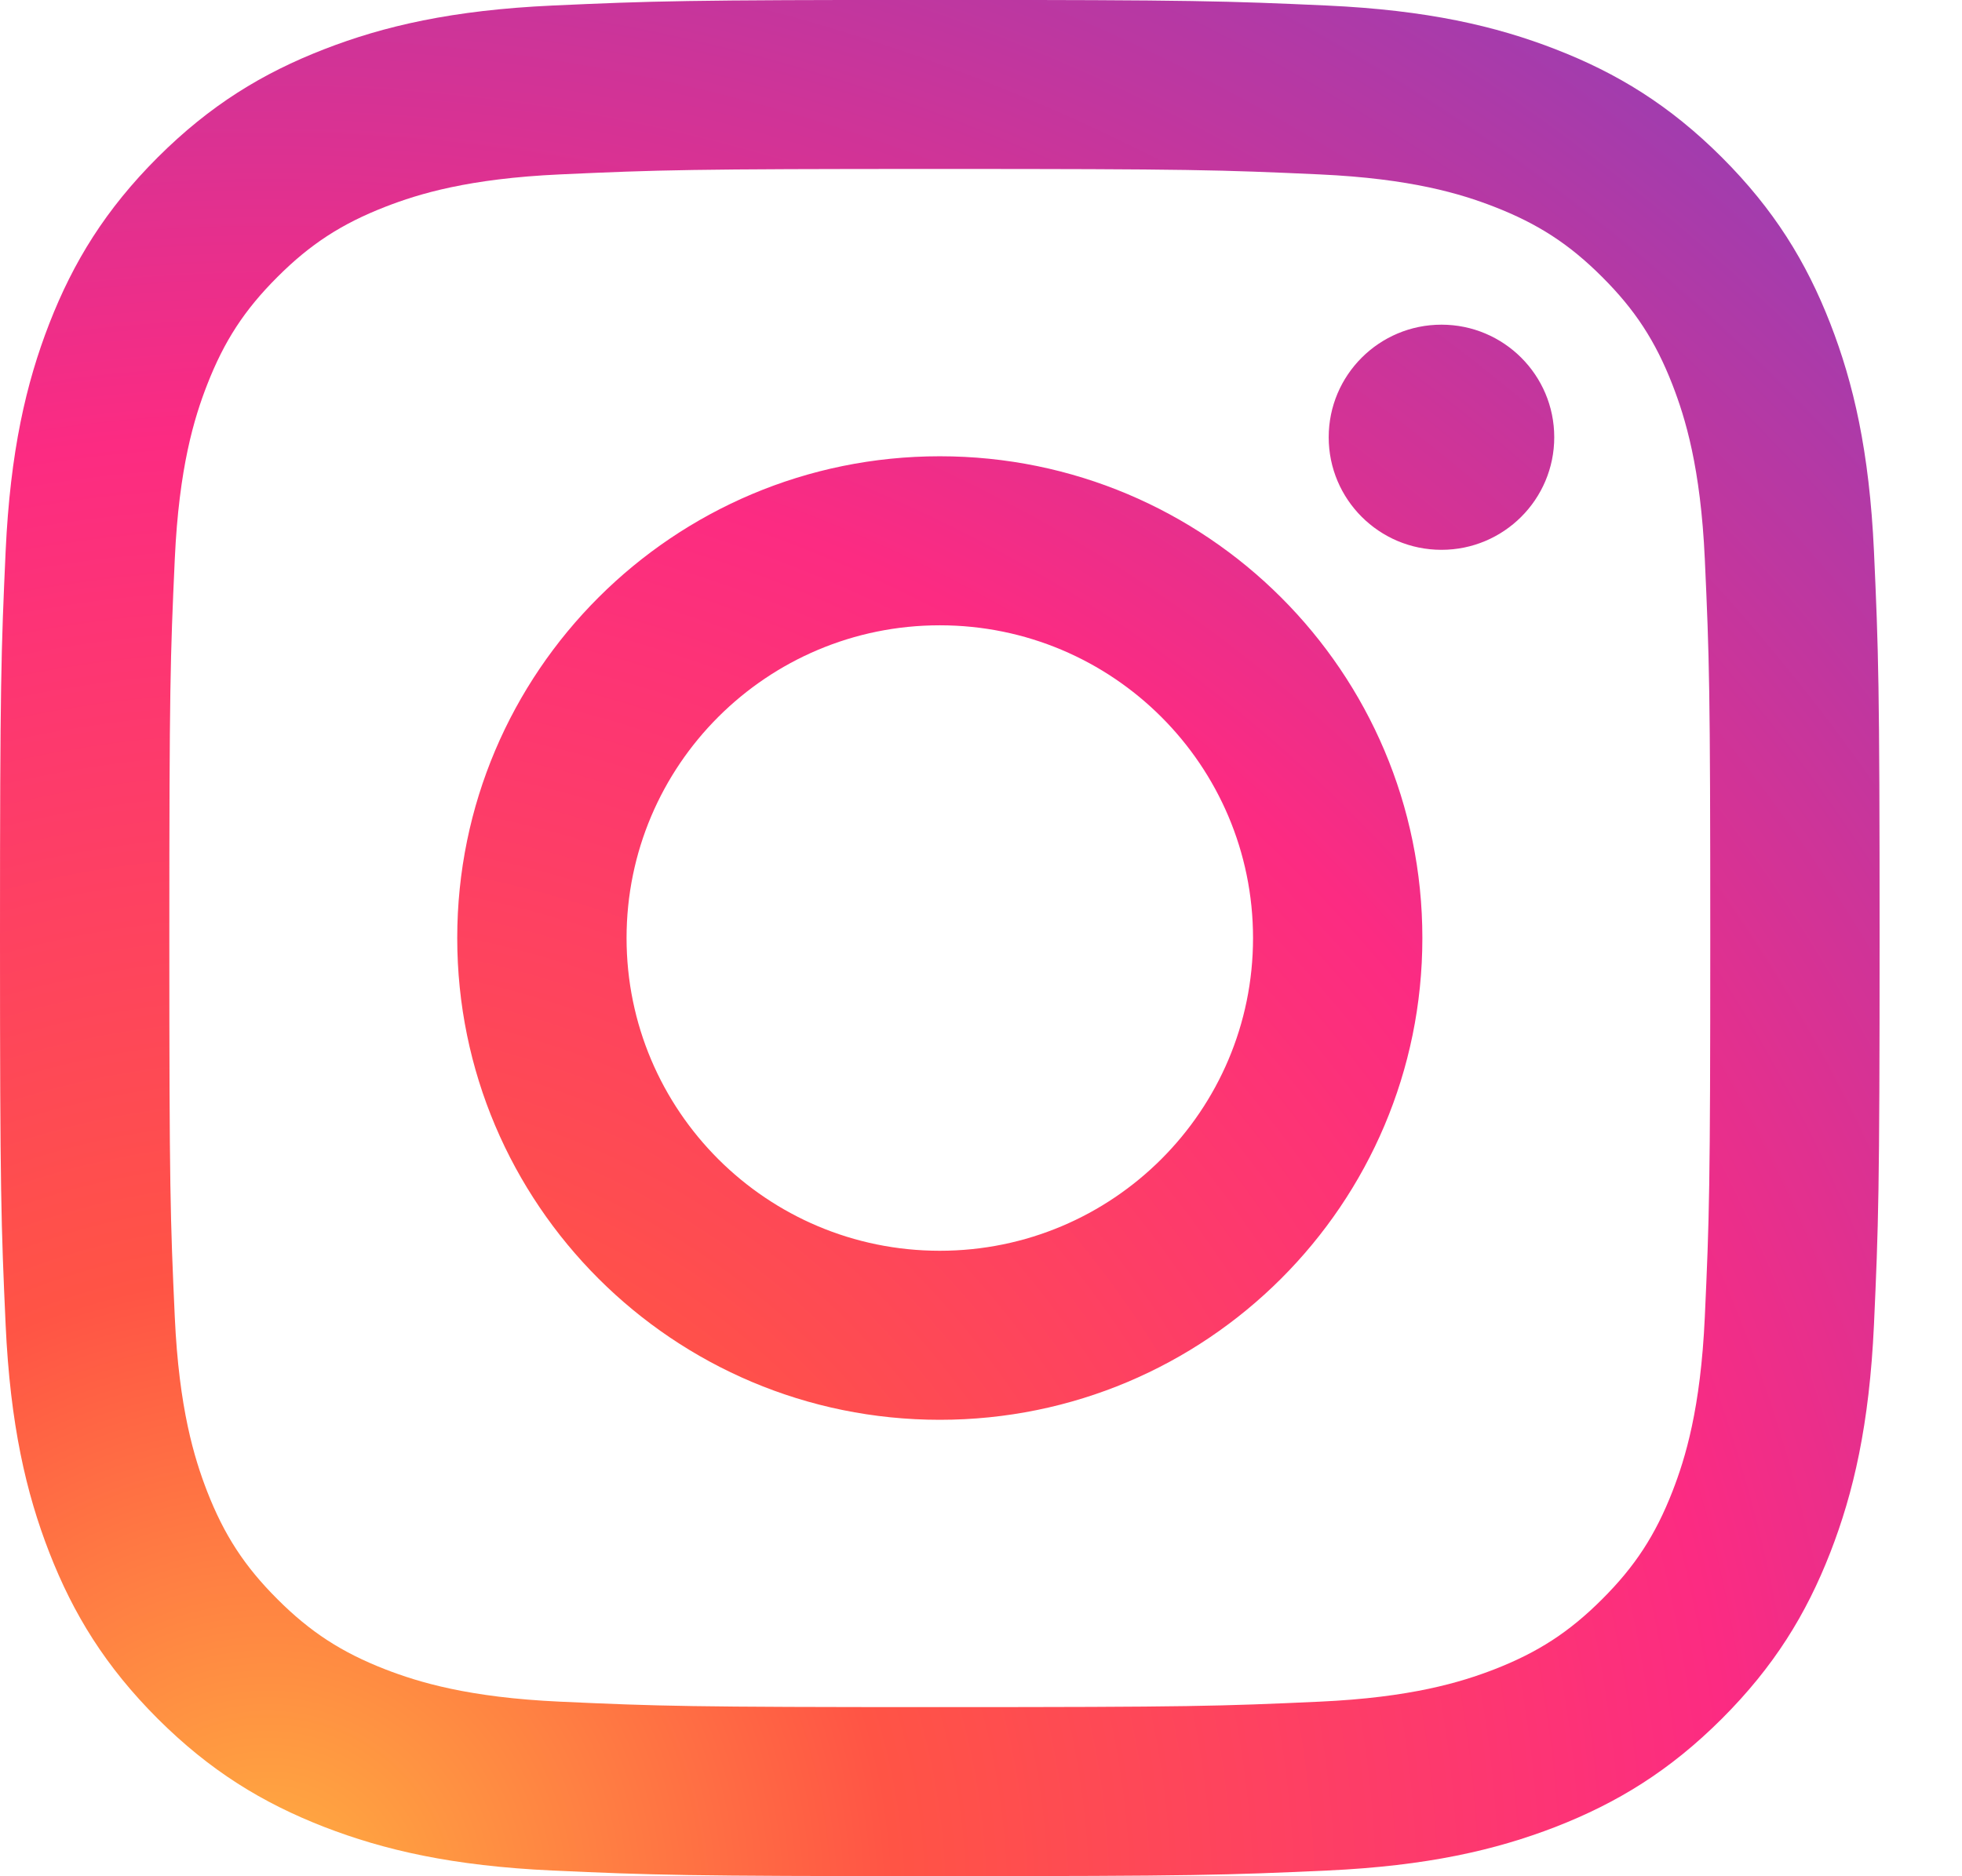 <?xml version="1.0" encoding="UTF-8"?>
<svg xmlns="http://www.w3.org/2000/svg" width="23" height="22" viewBox="0 0 23 22" fill="none">
  <path fill-rule="evenodd" clip-rule="evenodd" d="M18.22 5.127C18.22 5.856 17.628 6.447 16.898 6.447C16.168 6.447 15.576 5.856 15.576 5.127C15.576 4.398 16.168 3.807 16.898 3.807C17.628 3.807 18.22 4.398 18.22 5.127ZM11.017 14.666C8.989 14.666 7.345 13.024 7.345 10.999C7.345 8.974 8.989 7.332 11.017 7.332C13.045 7.332 14.689 8.974 14.689 10.999C14.689 13.024 13.045 14.666 11.017 14.666ZM11.017 5.35C7.893 5.35 5.36 7.879 5.36 10.999C5.36 14.119 7.893 16.648 11.017 16.648C14.142 16.648 16.674 14.119 16.674 10.999C16.674 7.879 14.142 5.35 11.017 5.35ZM11.017 1.981C13.959 1.981 14.307 1.992 15.469 2.045C16.543 2.094 17.126 2.273 17.515 2.424C18.029 2.624 18.396 2.862 18.781 3.247C19.167 3.632 19.406 3.998 19.606 4.512C19.756 4.899 19.936 5.482 19.985 6.554C20.038 7.714 20.049 8.062 20.049 10.999C20.049 13.937 20.038 14.284 19.985 15.444C19.936 16.517 19.757 17.099 19.606 17.487C19.406 18 19.167 18.367 18.781 18.752C18.396 19.137 18.029 19.375 17.515 19.575C17.126 19.725 16.543 19.904 15.469 19.953C14.307 20.006 13.959 20.017 11.017 20.017C8.075 20.017 7.727 20.006 6.565 19.953C5.491 19.904 4.908 19.725 4.519 19.575C4.005 19.375 3.638 19.137 3.253 18.752C2.867 18.367 2.628 18 2.428 17.487C2.278 17.099 2.098 16.517 2.049 15.444C1.996 14.284 1.985 13.936 1.985 10.999C1.985 8.062 1.996 7.714 2.049 6.554C2.098 5.482 2.277 4.899 2.428 4.512C2.628 3.998 2.867 3.632 3.253 3.247C3.638 2.862 4.005 2.624 4.519 2.424C4.908 2.273 5.491 2.094 6.565 2.045C7.727 1.992 8.075 1.981 11.017 1.981ZM11.017 -0.001C8.025 -0.001 7.65 0.012 6.475 0.065C5.302 0.119 4.501 0.305 3.801 0.577C3.076 0.858 2.462 1.234 1.849 1.845C1.237 2.457 0.86 3.07 0.578 3.794C0.306 4.493 0.12 5.293 0.066 6.464C0.013 7.637 0 8.012 0 10.999C0 13.986 0.013 14.361 0.066 15.534C0.12 16.705 0.306 17.505 0.578 18.204C0.86 18.928 1.237 19.541 1.849 20.153C2.462 20.764 3.076 21.14 3.801 21.422C4.501 21.693 5.302 21.879 6.475 21.933C7.65 21.986 8.025 21.999 11.017 21.999C14.009 21.999 14.384 21.986 15.559 21.933C16.732 21.879 17.533 21.693 18.234 21.422C18.958 21.14 19.573 20.764 20.185 20.153C20.797 19.541 21.174 18.928 21.456 18.204C21.728 17.505 21.914 16.705 21.968 15.534C22.021 14.361 22.034 13.986 22.034 10.999C22.034 8.012 22.021 7.637 21.968 6.464C21.914 5.293 21.728 4.493 21.456 3.794C21.174 3.07 20.797 2.457 20.185 1.845C19.573 1.234 18.958 0.858 18.234 0.577C17.533 0.305 16.732 0.119 15.559 0.065C14.384 0.012 14.009 -0.001 11.017 -0.001Z" fill="url(#paint0_radial_73_15134)"></path>
  <defs>
    <radialGradient id="paint0_radial_73_15134" cx="0" cy="0" r="1" gradientUnits="userSpaceOnUse" gradientTransform="translate(3.29 22.075) scale(28.154 28.11)">
      <stop stop-color="#FFB140"></stop>
      <stop offset="0.256" stop-color="#FF5445"></stop>
      <stop offset="0.599" stop-color="#FC2B82"></stop>
      <stop offset="1" stop-color="#8E40B7"></stop>
    </radialGradient>
  </defs>
</svg>
